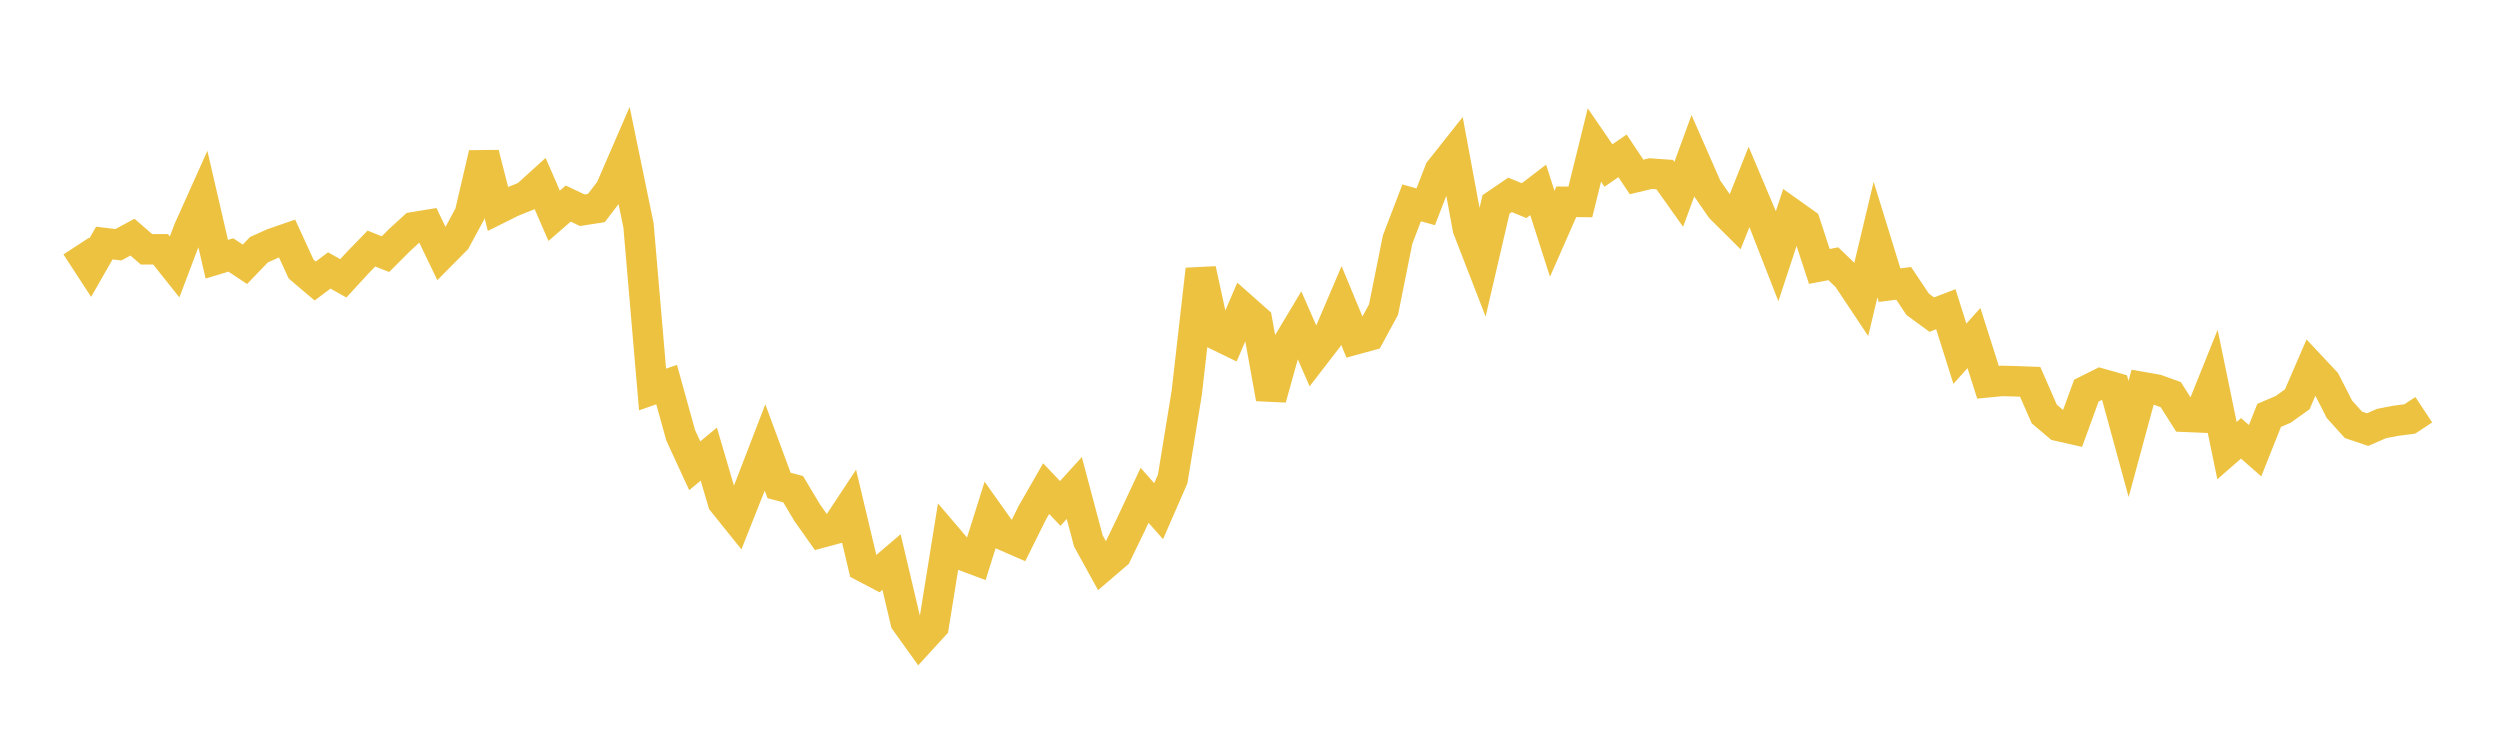 <svg width="164" height="48" xmlns="http://www.w3.org/2000/svg" xmlns:xlink="http://www.w3.org/1999/xlink"><path fill="none" stroke="rgb(237,194,64)" stroke-width="2" d="M5,16.143L5.922,17.558L6.844,15.944L7.766,16.056L8.689,15.558L9.611,16.354L10.533,16.353L11.455,17.511L12.377,15.072L13.299,13.017L14.222,17.006L15.144,16.726L16.066,17.337L16.988,16.379L17.91,15.966L18.832,15.647L19.754,17.652L20.677,18.434L21.599,17.743L22.521,18.258L23.443,17.256L24.365,16.305L25.287,16.671L26.21,15.748L27.132,14.906L28.054,14.754L28.976,16.668L29.898,15.739L30.82,14.035L31.743,10.078L32.665,13.701L33.587,13.242L34.509,12.87L35.431,12.035L36.353,14.156L37.275,13.353L38.198,13.792L39.12,13.648L40.042,12.444L40.964,10.315L41.886,14.784L42.808,25.55L43.731,25.229L44.653,28.556L45.575,30.555L46.497,29.79L47.419,32.928L48.341,34.074L49.263,31.751L50.186,29.355L51.108,31.847L52.03,32.09L52.952,33.632L53.874,34.939L54.796,34.69L55.719,33.291L56.641,37.17L57.563,37.654L58.485,36.868L59.407,40.773L60.329,42.06L61.251,41.053L62.174,35.319L63.096,36.401L64.018,36.747L64.94,33.819L65.862,35.116L66.784,35.518L67.707,33.66L68.629,32.053L69.551,33.026L70.473,32.013L71.395,35.481L72.317,37.155L73.24,36.365L74.162,34.46L75.084,32.492L76.006,33.534L76.928,31.418L77.85,25.77L78.772,17.672L79.695,21.908L80.617,22.356L81.539,20.208L82.461,21.024L83.383,26.141L84.305,22.829L85.228,21.289L86.15,23.396L87.072,22.199L87.994,20.037L88.916,22.264L89.838,22.011L90.76,20.309L91.683,15.715L92.605,13.308L93.527,13.565L94.449,11.187L95.371,10.023L96.293,15.002L97.216,17.381L98.138,13.409L99.06,12.783L99.982,13.163L100.904,12.457L101.826,15.335L102.749,13.238L103.671,13.246L104.593,9.512L105.515,10.857L106.437,10.223L107.359,11.607L108.281,11.388L109.204,11.454L110.126,12.75L111.048,10.229L111.97,12.331L112.892,13.661L113.814,14.577L114.737,12.263L115.659,14.444L116.581,16.804L117.503,13.997L118.425,14.652L119.347,17.476L120.269,17.303L121.192,18.194L122.114,19.578L123.036,15.717L123.958,18.707L124.88,18.586L125.802,19.965L126.725,20.638L127.647,20.284L128.569,23.206L129.491,22.175L130.413,25.077L131.335,24.988L132.257,25.013L133.18,25.047L134.102,27.156L135.024,27.937L135.946,28.146L136.868,25.622L137.79,25.163L138.713,25.425L139.635,28.797L140.557,25.396L141.479,25.556L142.401,25.888L143.323,27.34L144.246,27.379L145.168,25.085L146.09,29.56L147.012,28.756L147.934,29.565L148.856,27.249L149.778,26.854L150.701,26.195L151.623,24.063L152.545,25.047L153.467,26.85L154.389,27.872L155.311,28.181L156.234,27.781L157.156,27.604L158.078,27.486L159,26.878"></path></svg>